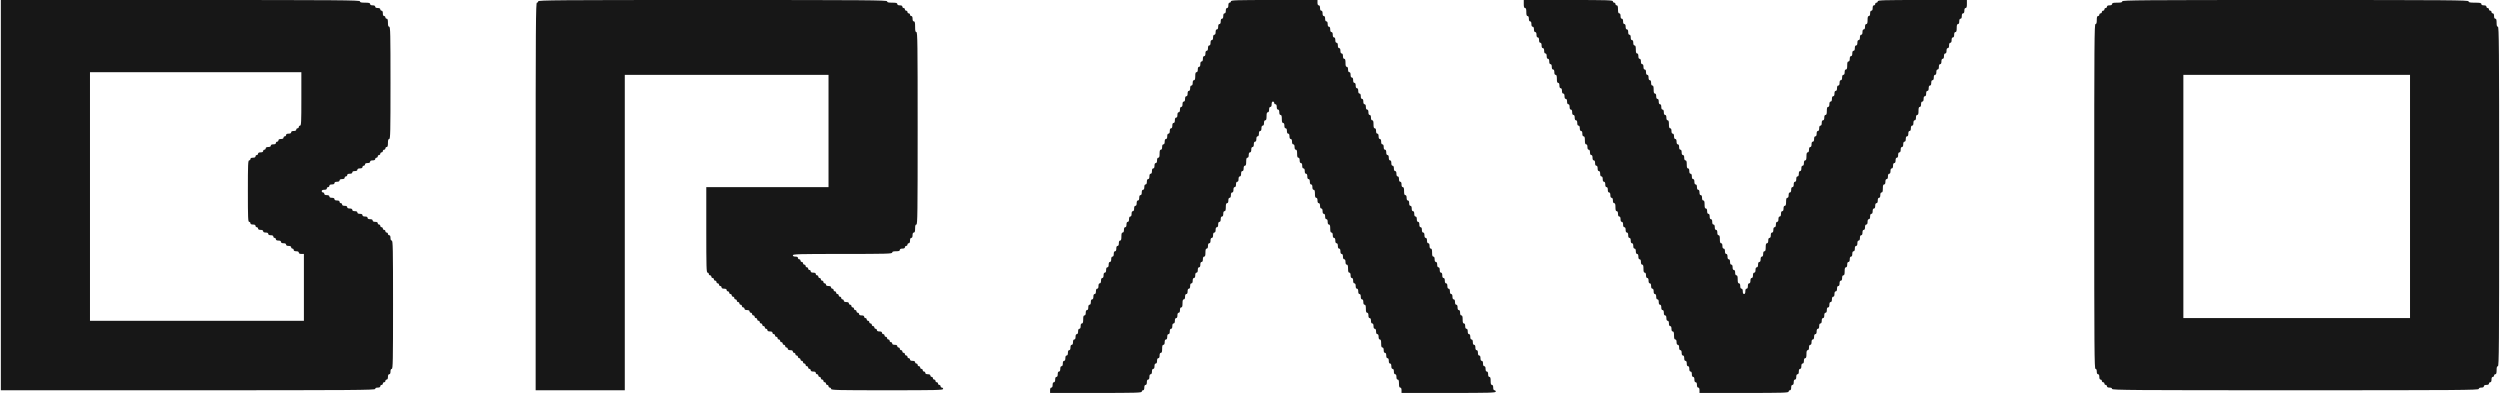 <svg xmlns="http://www.w3.org/2000/svg" width="400" height="62.87" viewBox="0 0 515 81" fill="none">
    <path fill-rule="evenodd" clip-rule="evenodd"
        d="M0 40.224V80.449H38.586C72.767 80.449 77.171 80.418 77.171 80.174C77.171 79.99 77.346 79.898 77.696 79.898C78.046 79.898 78.221 79.806 78.221 79.623C78.221 79.471 78.339 79.347 78.484 79.347C78.628 79.347 78.746 79.223 78.746 79.071C78.746 78.92 78.864 78.796 79.009 78.796C79.153 78.796 79.271 78.672 79.271 78.52C79.271 78.369 79.389 78.245 79.534 78.245C79.709 78.245 79.796 78.061 79.796 77.694C79.796 77.326 79.884 77.143 80.059 77.143C80.234 77.143 80.321 76.959 80.321 76.592C80.321 76.225 80.409 76.041 80.584 76.041C80.814 76.041 80.846 74.449 80.846 62.816C80.846 51.184 80.814 49.592 80.584 49.592C80.409 49.592 80.321 49.408 80.321 49.041C80.321 48.673 80.234 48.49 80.059 48.49C79.914 48.49 79.796 48.366 79.796 48.214C79.796 48.063 79.678 47.939 79.534 47.939C79.389 47.939 79.271 47.815 79.271 47.663C79.271 47.512 79.153 47.388 79.009 47.388C78.864 47.388 78.746 47.264 78.746 47.112C78.746 46.961 78.628 46.837 78.484 46.837C78.339 46.837 78.221 46.713 78.221 46.561C78.221 46.41 78.103 46.286 77.959 46.286C77.814 46.286 77.696 46.162 77.696 46.01C77.696 45.827 77.521 45.735 77.171 45.735C76.821 45.735 76.646 45.643 76.646 45.459C76.646 45.276 76.471 45.184 76.121 45.184C75.771 45.184 75.596 45.092 75.596 44.908C75.596 44.724 75.421 44.633 75.071 44.633C74.721 44.633 74.546 44.541 74.546 44.357C74.546 44.173 74.371 44.082 74.021 44.082C73.671 44.082 73.496 43.99 73.496 43.806C73.496 43.622 73.321 43.531 72.972 43.531C72.621 43.531 72.447 43.439 72.447 43.255C72.447 43.071 72.272 42.98 71.921 42.98C71.572 42.98 71.397 42.888 71.397 42.704C71.397 42.52 71.222 42.429 70.872 42.429C70.522 42.429 70.347 42.337 70.347 42.153C70.347 42.002 70.228 41.878 70.084 41.878C69.94 41.878 69.822 41.754 69.822 41.602C69.822 41.418 69.647 41.327 69.297 41.327C68.947 41.327 68.772 41.235 68.772 41.051C68.772 40.867 68.597 40.776 68.247 40.776C67.897 40.776 67.722 40.684 67.722 40.5C67.722 40.316 67.547 40.224 67.197 40.224C66.847 40.224 66.672 40.133 66.672 39.949C66.672 39.797 66.554 39.673 66.409 39.673C66.265 39.673 66.147 39.55 66.147 39.398C66.147 39.214 66.322 39.122 66.672 39.122C67.022 39.122 67.197 39.031 67.197 38.847C67.197 38.695 67.315 38.571 67.459 38.571C67.604 38.571 67.722 38.447 67.722 38.296C67.722 38.112 67.897 38.02 68.247 38.02C68.597 38.02 68.772 37.929 68.772 37.745C68.772 37.561 68.947 37.469 69.297 37.469C69.647 37.469 69.822 37.378 69.822 37.194C69.822 37.01 69.997 36.918 70.347 36.918C70.697 36.918 70.872 36.827 70.872 36.643C70.872 36.491 70.99 36.367 71.134 36.367C71.278 36.367 71.397 36.243 71.397 36.092C71.397 35.908 71.572 35.816 71.921 35.816C72.272 35.816 72.447 35.724 72.447 35.541C72.447 35.357 72.621 35.265 72.972 35.265C73.321 35.265 73.496 35.173 73.496 34.99C73.496 34.806 73.671 34.714 74.021 34.714C74.371 34.714 74.546 34.622 74.546 34.439C74.546 34.287 74.665 34.163 74.809 34.163C74.953 34.163 75.071 34.039 75.071 33.888C75.071 33.704 75.246 33.612 75.596 33.612C75.946 33.612 76.121 33.52 76.121 33.337C76.121 33.153 76.296 33.061 76.646 33.061C76.996 33.061 77.171 32.969 77.171 32.786C77.171 32.634 77.289 32.51 77.434 32.51C77.578 32.51 77.696 32.386 77.696 32.235C77.696 32.083 77.814 31.959 77.959 31.959C78.103 31.959 78.221 31.835 78.221 31.684C78.221 31.532 78.339 31.408 78.484 31.408C78.628 31.408 78.746 31.284 78.746 31.133C78.746 30.981 78.864 30.857 79.009 30.857C79.153 30.857 79.271 30.733 79.271 30.582C79.271 30.43 79.389 30.306 79.534 30.306C79.728 30.306 79.796 30.092 79.796 29.48C79.796 28.867 79.864 28.653 80.059 28.653C80.289 28.653 80.321 27.245 80.321 17.082C80.321 6.918 80.289 5.51 80.059 5.51C79.864 5.51 79.796 5.296 79.796 4.684C79.796 4.071 79.728 3.857 79.534 3.857C79.389 3.857 79.271 3.733 79.271 3.582C79.271 3.43 79.153 3.306 79.009 3.306C78.834 3.306 78.746 3.122 78.746 2.755C78.746 2.388 78.659 2.204 78.484 2.204C78.339 2.204 78.221 2.08 78.221 1.929C78.221 1.745 78.046 1.653 77.696 1.653C77.346 1.653 77.171 1.561 77.171 1.378C77.171 1.194 76.996 1.102 76.646 1.102C76.296 1.102 76.121 1.01 76.121 0.827C76.121 0.612 75.888 0.551 75.071 0.551C74.255 0.551 74.021 0.49 74.021 0.276C74.021 0.031 69.792 0 37.011 0H0V40.224ZM110.77 0.276C110.77 0.427 110.652 0.551 110.507 0.551C110.275 0.551 110.245 5.112 110.245 40.5V80.449H119.432H128.619V47.939V15.429H149.618H170.617V27V38.571H158.017H145.418V47.388C145.418 55.102 145.451 56.204 145.68 56.204C145.825 56.204 145.943 56.328 145.943 56.48C145.943 56.631 146.061 56.755 146.205 56.755C146.35 56.755 146.468 56.879 146.468 57.031C146.468 57.182 146.586 57.306 146.73 57.306C146.875 57.306 146.993 57.43 146.993 57.582C146.993 57.733 147.111 57.857 147.255 57.857C147.4 57.857 147.518 57.981 147.518 58.133C147.518 58.284 147.636 58.408 147.78 58.408C147.925 58.408 148.043 58.532 148.043 58.684C148.043 58.835 148.161 58.959 148.305 58.959C148.45 58.959 148.568 59.083 148.568 59.235C148.568 59.418 148.743 59.51 149.093 59.51C149.443 59.51 149.618 59.602 149.618 59.786C149.618 59.937 149.736 60.061 149.88 60.061C150.025 60.061 150.143 60.185 150.143 60.337C150.143 60.488 150.261 60.612 150.405 60.612C150.55 60.612 150.668 60.736 150.668 60.888C150.668 61.039 150.786 61.163 150.93 61.163C151.075 61.163 151.193 61.287 151.193 61.439C151.193 61.59 151.311 61.714 151.455 61.714C151.6 61.714 151.718 61.838 151.718 61.99C151.718 62.141 151.836 62.265 151.98 62.265C152.124 62.265 152.243 62.389 152.243 62.541C152.243 62.692 152.361 62.816 152.505 62.816C152.649 62.816 152.768 62.94 152.768 63.092C152.768 63.243 152.886 63.367 153.03 63.367C153.174 63.367 153.293 63.491 153.293 63.643C153.293 63.827 153.468 63.918 153.818 63.918C154.168 63.918 154.342 64.01 154.342 64.194C154.342 64.345 154.461 64.469 154.605 64.469C154.749 64.469 154.867 64.593 154.867 64.745C154.867 64.896 154.986 65.02 155.13 65.02C155.274 65.02 155.392 65.144 155.392 65.296C155.392 65.447 155.511 65.571 155.655 65.571C155.799 65.571 155.917 65.695 155.917 65.847C155.917 65.999 156.036 66.123 156.18 66.123C156.324 66.123 156.442 66.246 156.442 66.398C156.442 66.549 156.561 66.674 156.705 66.674C156.849 66.674 156.967 66.797 156.967 66.949C156.967 67.1 157.085 67.225 157.23 67.225C157.374 67.225 157.492 67.349 157.492 67.5C157.492 67.651 157.61 67.775 157.755 67.775C157.899 67.775 158.017 67.9 158.017 68.051C158.017 68.235 158.192 68.326 158.542 68.326C158.892 68.326 159.067 68.418 159.067 68.602C159.067 68.754 159.185 68.877 159.33 68.877C159.474 68.877 159.592 69.001 159.592 69.153C159.592 69.305 159.71 69.429 159.855 69.429C159.999 69.429 160.117 69.553 160.117 69.704C160.117 69.856 160.235 69.98 160.38 69.98C160.524 69.98 160.642 70.104 160.642 70.255C160.642 70.407 160.76 70.531 160.905 70.531C161.049 70.531 161.167 70.655 161.167 70.806C161.167 70.958 161.285 71.082 161.43 71.082C161.574 71.082 161.692 71.206 161.692 71.357C161.692 71.509 161.81 71.633 161.955 71.633C162.099 71.633 162.217 71.757 162.217 71.908C162.217 72.092 162.392 72.184 162.742 72.184C163.092 72.184 163.267 72.275 163.267 72.459C163.267 72.611 163.385 72.735 163.53 72.735C163.674 72.735 163.792 72.859 163.792 73.01C163.792 73.162 163.91 73.286 164.055 73.286C164.199 73.286 164.317 73.41 164.317 73.561C164.317 73.713 164.435 73.837 164.58 73.837C164.724 73.837 164.842 73.961 164.842 74.112C164.842 74.264 164.96 74.388 165.104 74.388C165.249 74.388 165.367 74.512 165.367 74.663C165.367 74.815 165.485 74.939 165.629 74.939C165.774 74.939 165.892 75.063 165.892 75.214C165.892 75.366 166.01 75.49 166.154 75.49C166.299 75.49 166.417 75.614 166.417 75.765C166.417 75.917 166.535 76.041 166.679 76.041C166.824 76.041 166.942 76.165 166.942 76.316C166.942 76.5 167.117 76.592 167.467 76.592C167.817 76.592 167.992 76.684 167.992 76.867C167.992 77.019 168.11 77.143 168.254 77.143C168.399 77.143 168.517 77.267 168.517 77.418C168.517 77.57 168.635 77.694 168.779 77.694C168.924 77.694 169.042 77.818 169.042 77.969C169.042 78.121 169.16 78.245 169.304 78.245C169.449 78.245 169.567 78.369 169.567 78.52C169.567 78.672 169.685 78.796 169.829 78.796C169.974 78.796 170.092 78.92 170.092 79.071C170.092 79.223 170.21 79.347 170.354 79.347C170.499 79.347 170.617 79.471 170.617 79.623C170.617 79.774 170.735 79.898 170.879 79.898C171.024 79.898 171.142 80.022 171.142 80.174C171.142 80.416 172.542 80.449 182.691 80.449C192.841 80.449 194.241 80.416 194.241 80.174C194.241 80.022 194.122 79.898 193.978 79.898C193.834 79.898 193.716 79.774 193.716 79.623C193.716 79.471 193.597 79.347 193.453 79.347C193.309 79.347 193.191 79.223 193.191 79.071C193.191 78.92 193.072 78.796 192.928 78.796C192.784 78.796 192.666 78.672 192.666 78.52C192.666 78.369 192.548 78.245 192.403 78.245C192.259 78.245 192.141 78.121 192.141 77.969C192.141 77.818 192.023 77.694 191.878 77.694C191.734 77.694 191.616 77.57 191.616 77.418C191.616 77.235 191.441 77.143 191.091 77.143C190.741 77.143 190.566 77.051 190.566 76.867C190.566 76.716 190.448 76.592 190.303 76.592C190.159 76.592 190.041 76.468 190.041 76.316C190.041 76.165 189.923 76.041 189.778 76.041C189.634 76.041 189.516 75.917 189.516 75.765C189.516 75.614 189.398 75.49 189.253 75.49C189.109 75.49 188.991 75.366 188.991 75.214C188.991 75.063 188.873 74.939 188.728 74.939C188.584 74.939 188.466 74.815 188.466 74.663C188.466 74.48 188.291 74.388 187.941 74.388C187.591 74.388 187.416 74.296 187.416 74.112C187.416 73.961 187.298 73.837 187.153 73.837C187.009 73.837 186.891 73.713 186.891 73.561C186.891 73.41 186.773 73.286 186.628 73.286C186.484 73.286 186.366 73.162 186.366 73.01C186.366 72.859 186.248 72.735 186.103 72.735C185.959 72.735 185.841 72.611 185.841 72.459C185.841 72.308 185.723 72.184 185.578 72.184C185.434 72.184 185.316 72.06 185.316 71.908C185.316 71.757 185.198 71.633 185.054 71.633C184.909 71.633 184.791 71.509 184.791 71.357C184.791 71.174 184.616 71.082 184.266 71.082C183.916 71.082 183.741 70.99 183.741 70.806C183.741 70.655 183.623 70.531 183.479 70.531C183.334 70.531 183.216 70.407 183.216 70.255C183.216 70.104 183.098 69.98 182.954 69.98C182.809 69.98 182.691 69.856 182.691 69.704C182.691 69.553 182.573 69.429 182.429 69.429C182.284 69.429 182.166 69.305 182.166 69.153C182.166 69.001 182.048 68.877 181.904 68.877C181.759 68.877 181.641 68.754 181.641 68.602C181.641 68.418 181.466 68.326 181.116 68.326C180.766 68.326 180.591 68.235 180.591 68.051C180.591 67.9 180.473 67.775 180.329 67.775C180.184 67.775 180.066 67.651 180.066 67.5C180.066 67.349 179.948 67.225 179.804 67.225C179.659 67.225 179.541 67.1 179.541 66.949C179.541 66.797 179.423 66.674 179.279 66.674C179.134 66.674 179.016 66.549 179.016 66.398C179.016 66.246 178.898 66.123 178.754 66.123C178.609 66.123 178.491 65.999 178.491 65.847C178.491 65.695 178.373 65.571 178.229 65.571C178.084 65.571 177.966 65.447 177.966 65.296C177.966 65.112 177.791 65.02 177.441 65.02C177.091 65.02 176.916 64.929 176.916 64.745C176.916 64.593 176.798 64.469 176.654 64.469C176.51 64.469 176.391 64.345 176.391 64.194C176.391 64.042 176.273 63.918 176.129 63.918C175.985 63.918 175.866 63.794 175.866 63.643C175.866 63.491 175.748 63.367 175.604 63.367C175.46 63.367 175.341 63.243 175.341 63.092C175.341 62.94 175.223 62.816 175.079 62.816C174.935 62.816 174.817 62.692 174.817 62.541C174.817 62.357 174.642 62.265 174.292 62.265C173.942 62.265 173.767 62.173 173.767 61.99C173.767 61.838 173.648 61.714 173.504 61.714C173.36 61.714 173.242 61.59 173.242 61.439C173.242 61.287 173.123 61.163 172.979 61.163C172.835 61.163 172.717 61.039 172.717 60.888C172.717 60.736 172.598 60.612 172.454 60.612C172.31 60.612 172.192 60.488 172.192 60.337C172.192 60.185 172.074 60.061 171.929 60.061C171.785 60.061 171.667 59.937 171.667 59.786C171.667 59.634 171.549 59.51 171.404 59.51C171.26 59.51 171.142 59.386 171.142 59.235C171.142 59.051 170.967 58.959 170.617 58.959C170.267 58.959 170.092 58.867 170.092 58.684C170.092 58.532 169.974 58.408 169.829 58.408C169.685 58.408 169.567 58.284 169.567 58.133C169.567 57.981 169.449 57.857 169.304 57.857C169.16 57.857 169.042 57.733 169.042 57.582C169.042 57.43 168.924 57.306 168.779 57.306C168.635 57.306 168.517 57.182 168.517 57.031C168.517 56.879 168.399 56.755 168.254 56.755C168.11 56.755 167.992 56.631 167.992 56.48C167.992 56.296 167.817 56.204 167.467 56.204C167.117 56.204 166.942 56.112 166.942 55.929C166.942 55.777 166.824 55.653 166.679 55.653C166.535 55.653 166.417 55.529 166.417 55.378C166.417 55.226 166.299 55.102 166.154 55.102C166.01 55.102 165.892 54.978 165.892 54.827C165.892 54.675 165.774 54.551 165.629 54.551C165.485 54.551 165.367 54.427 165.367 54.276C165.367 54.124 165.249 54 165.104 54C164.96 54 164.842 53.876 164.842 53.724C164.842 53.573 164.724 53.449 164.58 53.449C164.435 53.449 164.317 53.325 164.317 53.173C164.317 52.99 164.142 52.898 163.792 52.898C163.442 52.898 163.267 52.806 163.267 52.622C163.267 52.381 164.521 52.347 173.504 52.347C182.487 52.347 183.741 52.313 183.741 52.071C183.741 51.867 183.945 51.796 184.529 51.796C185.112 51.796 185.316 51.724 185.316 51.52C185.316 51.337 185.491 51.245 185.841 51.245C186.191 51.245 186.366 51.153 186.366 50.969C186.366 50.818 186.484 50.694 186.628 50.694C186.773 50.694 186.891 50.57 186.891 50.418C186.891 50.267 187.009 50.143 187.153 50.143C187.328 50.143 187.416 49.959 187.416 49.592C187.416 49.224 187.503 49.041 187.678 49.041C187.853 49.041 187.941 48.857 187.941 48.49C187.941 48.122 188.028 47.939 188.203 47.939C188.398 47.939 188.466 47.724 188.466 47.112C188.466 46.5 188.534 46.286 188.728 46.286C188.96 46.286 188.991 43.959 188.991 26.449C188.991 8.939 188.96 6.612 188.728 6.612C188.524 6.612 188.466 6.367 188.466 5.51C188.466 4.653 188.408 4.408 188.203 4.408C188.028 4.408 187.941 4.224 187.941 3.857C187.941 3.49 187.853 3.306 187.678 3.306C187.534 3.306 187.416 3.182 187.416 3.031C187.416 2.879 187.298 2.755 187.153 2.755C187.009 2.755 186.891 2.631 186.891 2.48C186.891 2.328 186.773 2.204 186.628 2.204C186.484 2.204 186.366 2.08 186.366 1.929C186.366 1.777 186.248 1.653 186.103 1.653C185.959 1.653 185.841 1.529 185.841 1.378C185.841 1.194 185.666 1.102 185.316 1.102C184.966 1.102 184.791 1.01 184.791 0.827C184.791 0.612 184.558 0.551 183.741 0.551C182.924 0.551 182.691 0.49 182.691 0.276C182.691 0.032 178.579 0 146.73 0C114.882 0 110.77 0.032 110.77 0.276ZM253.563 0.276C253.563 0.427 253.445 0.551 253.3 0.551C253.125 0.551 253.038 0.735 253.038 1.102C253.038 1.469 252.95 1.653 252.775 1.653C252.6 1.653 252.513 1.837 252.513 2.204C252.513 2.571 252.425 2.755 252.25 2.755C252.075 2.755 251.988 2.939 251.988 3.306C251.988 3.673 251.9 3.857 251.725 3.857C251.55 3.857 251.463 4.041 251.463 4.408C251.463 4.776 251.375 4.959 251.2 4.959C251.025 4.959 250.938 5.143 250.938 5.51C250.938 5.878 250.85 6.061 250.675 6.061C250.5 6.061 250.413 6.245 250.413 6.612C250.413 6.98 250.325 7.163 250.15 7.163C249.975 7.163 249.888 7.347 249.888 7.714C249.888 8.082 249.8 8.265 249.625 8.265C249.45 8.265 249.363 8.449 249.363 8.816C249.363 9.184 249.275 9.367 249.1 9.367C248.925 9.367 248.838 9.551 248.838 9.918C248.838 10.286 248.75 10.469 248.575 10.469C248.4 10.469 248.313 10.653 248.313 11.02C248.313 11.388 248.225 11.571 248.05 11.571C247.875 11.571 247.788 11.755 247.788 12.122C247.788 12.49 247.7 12.674 247.525 12.674C247.35 12.674 247.263 12.857 247.263 13.225C247.263 13.592 247.175 13.775 247.001 13.775C246.826 13.775 246.738 13.959 246.738 14.326C246.738 14.694 246.651 14.878 246.476 14.878C246.281 14.878 246.213 15.092 246.213 15.704C246.213 16.316 246.145 16.531 245.951 16.531C245.776 16.531 245.688 16.714 245.688 17.082C245.688 17.449 245.601 17.633 245.426 17.633C245.251 17.633 245.163 17.816 245.163 18.184C245.163 18.551 245.076 18.735 244.901 18.735C244.726 18.735 244.638 18.918 244.638 19.286C244.638 19.653 244.551 19.837 244.376 19.837C244.201 19.837 244.113 20.02 244.113 20.388C244.113 20.755 244.026 20.939 243.851 20.939C243.676 20.939 243.588 21.122 243.588 21.49C243.588 21.857 243.501 22.041 243.326 22.041C243.151 22.041 243.063 22.224 243.063 22.592C243.063 22.959 242.976 23.143 242.801 23.143C242.626 23.143 242.538 23.326 242.538 23.694C242.538 24.061 242.451 24.245 242.276 24.245C242.101 24.245 242.013 24.429 242.013 24.796C242.013 25.163 241.926 25.347 241.751 25.347C241.576 25.347 241.488 25.531 241.488 25.898C241.488 26.265 241.401 26.449 241.226 26.449C241.051 26.449 240.963 26.633 240.963 27C240.963 27.367 240.876 27.551 240.701 27.551C240.526 27.551 240.438 27.735 240.438 28.102C240.438 28.469 240.351 28.653 240.176 28.653C240.001 28.653 239.913 28.837 239.913 29.204C239.913 29.571 239.826 29.755 239.651 29.755C239.476 29.755 239.388 29.939 239.388 30.306C239.388 30.674 239.301 30.857 239.126 30.857C238.931 30.857 238.863 31.072 238.863 31.684C238.863 32.296 238.795 32.51 238.601 32.51C238.426 32.51 238.338 32.694 238.338 33.061C238.338 33.429 238.251 33.612 238.076 33.612C237.901 33.612 237.813 33.796 237.813 34.163C237.813 34.531 237.726 34.714 237.551 34.714C237.376 34.714 237.288 34.898 237.288 35.265C237.288 35.633 237.201 35.816 237.026 35.816C236.851 35.816 236.764 36 236.764 36.367C236.764 36.735 236.676 36.918 236.501 36.918C236.326 36.918 236.239 37.102 236.239 37.469C236.239 37.837 236.151 38.02 235.976 38.02C235.801 38.02 235.714 38.204 235.714 38.571C235.714 38.939 235.626 39.122 235.451 39.122C235.276 39.122 235.189 39.306 235.189 39.673C235.189 40.041 235.101 40.224 234.926 40.224C234.751 40.224 234.664 40.408 234.664 40.776C234.664 41.143 234.576 41.327 234.401 41.327C234.226 41.327 234.139 41.51 234.139 41.878C234.139 42.245 234.051 42.429 233.876 42.429C233.701 42.429 233.614 42.612 233.614 42.98C233.614 43.347 233.526 43.531 233.351 43.531C233.176 43.531 233.089 43.714 233.089 44.082C233.089 44.449 233.001 44.633 232.826 44.633C232.651 44.633 232.564 44.816 232.564 45.184C232.564 45.551 232.476 45.735 232.301 45.735C232.126 45.735 232.039 45.918 232.039 46.286C232.039 46.653 231.951 46.837 231.776 46.837C231.601 46.837 231.514 47.02 231.514 47.388C231.514 47.755 231.426 47.939 231.251 47.939C231.057 47.939 230.989 48.153 230.989 48.765C230.989 49.377 230.921 49.592 230.726 49.592C230.551 49.592 230.464 49.776 230.464 50.143C230.464 50.51 230.376 50.694 230.201 50.694C230.026 50.694 229.939 50.878 229.939 51.245C229.939 51.612 229.851 51.796 229.676 51.796C229.501 51.796 229.414 51.98 229.414 52.347C229.414 52.714 229.326 52.898 229.151 52.898C228.976 52.898 228.889 53.082 228.889 53.449C228.889 53.816 228.801 54 228.626 54C228.451 54 228.364 54.184 228.364 54.551C228.364 54.918 228.276 55.102 228.101 55.102C227.926 55.102 227.839 55.286 227.839 55.653C227.839 56.02 227.751 56.204 227.576 56.204C227.401 56.204 227.314 56.388 227.314 56.755C227.314 57.122 227.226 57.306 227.051 57.306C226.876 57.306 226.789 57.49 226.789 57.857C226.789 58.224 226.701 58.408 226.527 58.408C226.352 58.408 226.264 58.592 226.264 58.959C226.264 59.327 226.177 59.51 226.002 59.51C225.827 59.51 225.739 59.694 225.739 60.061C225.739 60.429 225.652 60.612 225.477 60.612C225.302 60.612 225.214 60.796 225.214 61.163C225.214 61.531 225.127 61.714 224.952 61.714C224.777 61.714 224.689 61.898 224.689 62.265C224.689 62.633 224.602 62.816 224.427 62.816C224.252 62.816 224.164 63 224.164 63.367C224.164 63.735 224.077 63.918 223.902 63.918C223.727 63.918 223.639 64.102 223.639 64.469C223.639 64.837 223.552 65.02 223.377 65.02C223.182 65.02 223.114 65.235 223.114 65.847C223.114 66.459 223.046 66.674 222.852 66.674C222.677 66.674 222.589 66.857 222.589 67.225C222.589 67.592 222.502 67.775 222.327 67.775C222.152 67.775 222.064 67.959 222.064 68.326C222.064 68.694 221.977 68.877 221.802 68.877C221.627 68.877 221.539 69.061 221.539 69.429C221.539 69.796 221.452 69.98 221.277 69.98C221.102 69.98 221.014 70.163 221.014 70.531C221.014 70.898 220.927 71.082 220.752 71.082C220.577 71.082 220.489 71.265 220.489 71.633C220.489 72 220.402 72.184 220.227 72.184C220.052 72.184 219.964 72.367 219.964 72.735C219.964 73.102 219.877 73.286 219.702 73.286C219.527 73.286 219.439 73.469 219.439 73.837C219.439 74.204 219.352 74.388 219.177 74.388C219.002 74.388 218.914 74.571 218.914 74.939C218.914 75.306 218.827 75.49 218.652 75.49C218.477 75.49 218.389 75.674 218.389 76.041C218.389 76.408 218.302 76.592 218.127 76.592C217.952 76.592 217.864 76.775 217.864 77.143C217.864 77.51 217.777 77.694 217.602 77.694C217.427 77.694 217.339 77.877 217.339 78.245C217.339 78.612 217.252 78.796 217.077 78.796C216.902 78.796 216.814 78.98 216.814 79.347C216.814 79.714 216.727 79.898 216.552 79.898C216.377 79.898 216.29 80.082 216.29 80.449V81H225.739C234.022 81 235.189 80.966 235.189 80.725C235.189 80.573 235.307 80.449 235.451 80.449C235.626 80.449 235.714 80.265 235.714 79.898C235.714 79.531 235.801 79.347 235.976 79.347C236.151 79.347 236.239 79.163 236.239 78.796C236.239 78.429 236.326 78.245 236.501 78.245C236.676 78.245 236.764 78.061 236.764 77.694C236.764 77.326 236.851 77.143 237.026 77.143C237.201 77.143 237.288 76.959 237.288 76.592C237.288 76.225 237.376 76.041 237.551 76.041C237.726 76.041 237.813 75.857 237.813 75.49C237.813 75.123 237.901 74.939 238.076 74.939C238.251 74.939 238.338 74.755 238.338 74.388C238.338 74.02 238.426 73.837 238.601 73.837C238.776 73.837 238.863 73.653 238.863 73.286C238.863 72.918 238.951 72.735 239.126 72.735C239.32 72.735 239.388 72.52 239.388 71.908C239.388 71.296 239.456 71.082 239.651 71.082C239.826 71.082 239.913 70.898 239.913 70.531C239.913 70.163 240.001 69.98 240.176 69.98C240.351 69.98 240.438 69.796 240.438 69.429C240.438 69.061 240.526 68.877 240.701 68.877C240.876 68.877 240.963 68.694 240.963 68.326C240.963 67.959 241.051 67.775 241.226 67.775C241.401 67.775 241.488 67.592 241.488 67.225C241.488 66.857 241.576 66.674 241.751 66.674C241.926 66.674 242.013 66.49 242.013 66.123C242.013 65.755 242.101 65.571 242.276 65.571C242.451 65.571 242.538 65.388 242.538 65.02C242.538 64.653 242.626 64.469 242.801 64.469C242.976 64.469 243.063 64.286 243.063 63.918C243.063 63.551 243.151 63.367 243.326 63.367C243.52 63.367 243.588 63.153 243.588 62.541C243.588 61.929 243.656 61.714 243.851 61.714C244.026 61.714 244.113 61.531 244.113 61.163C244.113 60.796 244.201 60.612 244.376 60.612C244.551 60.612 244.638 60.429 244.638 60.061C244.638 59.694 244.726 59.51 244.901 59.51C245.076 59.51 245.163 59.327 245.163 58.959C245.163 58.592 245.251 58.408 245.426 58.408C245.601 58.408 245.688 58.224 245.688 57.857C245.688 57.49 245.776 57.306 245.951 57.306C246.126 57.306 246.213 57.122 246.213 56.755C246.213 56.388 246.301 56.204 246.476 56.204C246.651 56.204 246.738 56.02 246.738 55.653C246.738 55.286 246.826 55.102 247.001 55.102C247.175 55.102 247.263 54.918 247.263 54.551C247.263 54.184 247.35 54 247.525 54C247.7 54 247.788 53.816 247.788 53.449C247.788 53.082 247.875 52.898 248.05 52.898C248.245 52.898 248.313 52.684 248.313 52.071C248.313 51.459 248.381 51.245 248.575 51.245C248.75 51.245 248.838 51.061 248.838 50.694C248.838 50.327 248.925 50.143 249.1 50.143C249.275 50.143 249.363 49.959 249.363 49.592C249.363 49.224 249.45 49.041 249.625 49.041C249.8 49.041 249.888 48.857 249.888 48.49C249.888 48.122 249.975 47.939 250.15 47.939C250.325 47.939 250.413 47.755 250.413 47.388C250.413 47.02 250.5 46.837 250.675 46.837C250.85 46.837 250.938 46.653 250.938 46.286C250.938 45.918 251.025 45.735 251.2 45.735C251.375 45.735 251.463 45.551 251.463 45.184C251.463 44.816 251.55 44.633 251.725 44.633C251.9 44.633 251.988 44.449 251.988 44.082C251.988 43.714 252.075 43.531 252.25 43.531C252.445 43.531 252.513 43.316 252.513 42.704C252.513 42.092 252.581 41.878 252.775 41.878C252.95 41.878 253.038 41.694 253.038 41.327C253.038 40.959 253.125 40.776 253.3 40.776C253.475 40.776 253.563 40.592 253.563 40.224C253.563 39.857 253.65 39.673 253.825 39.673C254 39.673 254.088 39.49 254.088 39.122C254.088 38.755 254.175 38.571 254.35 38.571C254.525 38.571 254.613 38.388 254.613 38.02C254.613 37.653 254.7 37.469 254.875 37.469C255.05 37.469 255.138 37.286 255.138 36.918C255.138 36.551 255.225 36.367 255.4 36.367C255.575 36.367 255.663 36.184 255.663 35.816C255.663 35.449 255.75 35.265 255.925 35.265C256.1 35.265 256.188 35.082 256.188 34.714C256.188 34.347 256.275 34.163 256.45 34.163C256.644 34.163 256.713 33.949 256.713 33.337C256.713 32.725 256.781 32.51 256.975 32.51C257.15 32.51 257.238 32.327 257.238 31.959C257.238 31.592 257.325 31.408 257.5 31.408C257.675 31.408 257.762 31.224 257.762 30.857C257.762 30.49 257.85 30.306 258.025 30.306C258.2 30.306 258.287 30.122 258.287 29.755C258.287 29.388 258.375 29.204 258.55 29.204C258.725 29.204 258.812 29.02 258.812 28.653C258.812 28.286 258.9 28.102 259.075 28.102C259.25 28.102 259.337 27.918 259.337 27.551C259.337 27.184 259.425 27 259.6 27C259.775 27 259.862 26.816 259.862 26.449C259.862 26.082 259.95 25.898 260.125 25.898C260.3 25.898 260.387 25.714 260.387 25.347C260.387 24.98 260.475 24.796 260.65 24.796C260.844 24.796 260.912 24.582 260.912 23.969C260.912 23.357 260.98 23.143 261.175 23.143C261.35 23.143 261.437 22.959 261.437 22.592C261.437 22.224 261.525 22.041 261.7 22.041C261.875 22.041 261.962 21.857 261.962 21.49C261.962 21.122 262.05 20.939 262.225 20.939C262.369 20.939 262.487 21.063 262.487 21.214C262.487 21.366 262.605 21.49 262.75 21.49C262.925 21.49 263.012 21.674 263.012 22.041C263.012 22.408 263.1 22.592 263.275 22.592C263.45 22.592 263.537 22.776 263.537 23.143C263.537 23.51 263.625 23.694 263.8 23.694C263.994 23.694 264.062 23.908 264.062 24.52C264.062 25.133 264.13 25.347 264.325 25.347C264.5 25.347 264.587 25.531 264.587 25.898C264.587 26.265 264.675 26.449 264.85 26.449C265.025 26.449 265.112 26.633 265.112 27C265.112 27.367 265.2 27.551 265.375 27.551C265.55 27.551 265.637 27.735 265.637 28.102C265.637 28.469 265.725 28.653 265.9 28.653C266.075 28.653 266.162 28.837 266.162 29.204C266.162 29.571 266.25 29.755 266.425 29.755C266.6 29.755 266.687 29.939 266.687 30.306C266.687 30.674 266.775 30.857 266.95 30.857C267.144 30.857 267.212 31.072 267.212 31.684C267.212 32.296 267.28 32.51 267.475 32.51C267.65 32.51 267.737 32.694 267.737 33.061C267.737 33.429 267.824 33.612 267.999 33.612C268.174 33.612 268.262 33.796 268.262 34.163C268.262 34.531 268.349 34.714 268.524 34.714C268.699 34.714 268.787 34.898 268.787 35.265C268.787 35.633 268.874 35.816 269.049 35.816C269.224 35.816 269.312 36 269.312 36.367C269.312 36.735 269.399 36.918 269.574 36.918C269.749 36.918 269.837 37.102 269.837 37.469C269.837 37.837 269.924 38.02 270.099 38.02C270.274 38.02 270.362 38.204 270.362 38.571C270.362 38.939 270.449 39.122 270.624 39.122C270.819 39.122 270.887 39.337 270.887 39.949C270.887 40.561 270.955 40.776 271.149 40.776C271.324 40.776 271.412 40.959 271.412 41.327C271.412 41.694 271.499 41.878 271.674 41.878C271.849 41.878 271.937 42.061 271.937 42.429C271.937 42.796 272.024 42.98 272.199 42.98C272.374 42.98 272.462 43.163 272.462 43.531C272.462 43.898 272.549 44.082 272.724 44.082C272.899 44.082 272.987 44.265 272.987 44.633C272.987 45 273.074 45.184 273.249 45.184C273.424 45.184 273.512 45.367 273.512 45.735C273.512 46.102 273.599 46.286 273.774 46.286C273.969 46.286 274.037 46.5 274.037 47.112C274.037 47.724 274.105 47.939 274.299 47.939C274.474 47.939 274.562 48.122 274.562 48.49C274.562 48.857 274.649 49.041 274.824 49.041C274.999 49.041 275.087 49.224 275.087 49.592C275.087 49.959 275.174 50.143 275.349 50.143C275.524 50.143 275.612 50.327 275.612 50.694C275.612 51.061 275.699 51.245 275.874 51.245C276.049 51.245 276.137 51.429 276.137 51.796C276.137 52.163 276.224 52.347 276.399 52.347C276.574 52.347 276.662 52.531 276.662 52.898C276.662 53.265 276.749 53.449 276.924 53.449C277.099 53.449 277.187 53.633 277.187 54C277.187 54.367 277.274 54.551 277.449 54.551C277.643 54.551 277.712 54.765 277.712 55.378C277.712 55.99 277.78 56.204 277.974 56.204C278.149 56.204 278.236 56.388 278.236 56.755C278.236 57.122 278.324 57.306 278.499 57.306C278.674 57.306 278.761 57.49 278.761 57.857C278.761 58.224 278.849 58.408 279.024 58.408C279.199 58.408 279.286 58.592 279.286 58.959C279.286 59.327 279.374 59.51 279.549 59.51C279.724 59.51 279.811 59.694 279.811 60.061C279.811 60.429 279.899 60.612 280.074 60.612C280.249 60.612 280.336 60.796 280.336 61.163C280.336 61.531 280.424 61.714 280.599 61.714C280.774 61.714 280.861 61.898 280.861 62.265C280.861 62.633 280.949 62.816 281.124 62.816C281.318 62.816 281.386 63.031 281.386 63.643C281.386 64.255 281.454 64.469 281.649 64.469C281.824 64.469 281.911 64.653 281.911 65.02C281.911 65.388 281.999 65.571 282.174 65.571C282.349 65.571 282.436 65.755 282.436 66.123C282.436 66.49 282.524 66.674 282.699 66.674C282.874 66.674 282.961 66.857 282.961 67.225C282.961 67.592 283.049 67.775 283.224 67.775C283.399 67.775 283.486 67.959 283.486 68.326C283.486 68.694 283.574 68.877 283.749 68.877C283.924 68.877 284.011 69.061 284.011 69.429C284.011 69.796 284.099 69.98 284.274 69.98C284.468 69.98 284.536 70.194 284.536 70.806C284.536 71.418 284.604 71.633 284.799 71.633C284.974 71.633 285.061 71.816 285.061 72.184C285.061 72.551 285.149 72.735 285.324 72.735C285.499 72.735 285.586 72.918 285.586 73.286C285.586 73.653 285.674 73.837 285.849 73.837C286.024 73.837 286.111 74.02 286.111 74.388C286.111 74.755 286.199 74.939 286.374 74.939C286.549 74.939 286.636 75.123 286.636 75.49C286.636 75.857 286.724 76.041 286.899 76.041C287.074 76.041 287.161 76.225 287.161 76.592C287.161 76.959 287.249 77.143 287.424 77.143C287.599 77.143 287.686 77.326 287.686 77.694C287.686 78.061 287.774 78.245 287.949 78.245C288.143 78.245 288.211 78.459 288.211 79.071C288.211 79.684 288.279 79.898 288.473 79.898C288.648 79.898 288.736 80.082 288.736 80.449V81H298.448C306.964 81 308.16 80.966 308.16 80.725C308.16 80.573 308.042 80.449 307.898 80.449C307.723 80.449 307.635 80.265 307.635 79.898C307.635 79.531 307.548 79.347 307.373 79.347C307.178 79.347 307.11 79.133 307.11 78.52C307.11 77.908 307.042 77.694 306.848 77.694C306.673 77.694 306.585 77.51 306.585 77.143C306.585 76.775 306.498 76.592 306.323 76.592C306.148 76.592 306.06 76.408 306.06 76.041C306.06 75.674 305.973 75.49 305.798 75.49C305.623 75.49 305.535 75.306 305.535 74.939C305.535 74.571 305.448 74.388 305.273 74.388C305.098 74.388 305.01 74.204 305.01 73.837C305.01 73.469 304.923 73.286 304.748 73.286C304.573 73.286 304.485 73.102 304.485 72.735C304.485 72.367 304.398 72.184 304.223 72.184C304.048 72.184 303.96 72 303.96 71.633C303.96 71.265 303.873 71.082 303.698 71.082C303.523 71.082 303.435 70.898 303.435 70.531C303.435 70.163 303.348 69.98 303.173 69.98C302.998 69.98 302.91 69.796 302.91 69.429C302.91 69.061 302.823 68.877 302.648 68.877C302.473 68.877 302.385 68.694 302.385 68.326C302.385 67.959 302.298 67.775 302.123 67.775C301.948 67.775 301.86 67.592 301.86 67.225C301.86 66.857 301.773 66.674 301.598 66.674C301.403 66.674 301.335 66.459 301.335 65.847C301.335 65.235 301.267 65.02 301.073 65.02C300.898 65.02 300.81 64.837 300.81 64.469C300.81 64.102 300.723 63.918 300.548 63.918C300.373 63.918 300.285 63.735 300.285 63.367C300.285 63 300.198 62.816 300.023 62.816C299.848 62.816 299.76 62.633 299.76 62.265C299.76 61.898 299.673 61.714 299.498 61.714C299.323 61.714 299.235 61.531 299.235 61.163C299.235 60.796 299.148 60.612 298.973 60.612C298.798 60.612 298.711 60.429 298.711 60.061C298.711 59.694 298.623 59.51 298.448 59.51C298.273 59.51 298.186 59.327 298.186 58.959C298.186 58.592 298.098 58.408 297.923 58.408C297.748 58.408 297.661 58.224 297.661 57.857C297.661 57.49 297.573 57.306 297.398 57.306C297.223 57.306 297.136 57.122 297.136 56.755C297.136 56.388 297.048 56.204 296.873 56.204C296.698 56.204 296.611 56.02 296.611 55.653C296.611 55.286 296.523 55.102 296.348 55.102C296.173 55.102 296.086 54.918 296.086 54.551C296.086 54.184 295.998 54 295.823 54C295.648 54 295.561 53.816 295.561 53.449C295.561 53.082 295.473 52.898 295.298 52.898C295.104 52.898 295.036 52.684 295.036 52.071C295.036 51.459 294.968 51.245 294.773 51.245C294.598 51.245 294.511 51.061 294.511 50.694C294.511 50.327 294.423 50.143 294.248 50.143C294.073 50.143 293.986 49.959 293.986 49.592C293.986 49.224 293.898 49.041 293.723 49.041C293.548 49.041 293.461 48.857 293.461 48.49C293.461 48.122 293.373 47.939 293.198 47.939C293.023 47.939 292.936 47.755 292.936 47.388C292.936 47.02 292.848 46.837 292.673 46.837C292.498 46.837 292.411 46.653 292.411 46.286C292.411 45.918 292.323 45.735 292.148 45.735C291.973 45.735 291.886 45.551 291.886 45.184C291.886 44.816 291.798 44.633 291.623 44.633C291.448 44.633 291.361 44.449 291.361 44.082C291.361 43.714 291.273 43.531 291.098 43.531C290.923 43.531 290.836 43.347 290.836 42.98C290.836 42.612 290.748 42.429 290.573 42.429C290.398 42.429 290.311 42.245 290.311 41.878C290.311 41.51 290.223 41.327 290.048 41.327C289.873 41.327 289.786 41.143 289.786 40.776C289.786 40.408 289.698 40.224 289.523 40.224C289.329 40.224 289.261 40.01 289.261 39.398C289.261 38.786 289.193 38.571 288.998 38.571C288.823 38.571 288.736 38.388 288.736 38.02C288.736 37.653 288.648 37.469 288.473 37.469C288.298 37.469 288.211 37.286 288.211 36.918C288.211 36.551 288.124 36.367 287.949 36.367C287.774 36.367 287.686 36.184 287.686 35.816C287.686 35.449 287.599 35.265 287.424 35.265C287.249 35.265 287.161 35.082 287.161 34.714C287.161 34.347 287.074 34.163 286.899 34.163C286.724 34.163 286.636 33.98 286.636 33.612C286.636 33.245 286.549 33.061 286.374 33.061C286.199 33.061 286.111 32.878 286.111 32.51C286.111 32.143 286.024 31.959 285.849 31.959C285.674 31.959 285.586 31.776 285.586 31.408C285.586 31.041 285.499 30.857 285.324 30.857C285.149 30.857 285.061 30.674 285.061 30.306C285.061 29.939 284.974 29.755 284.799 29.755C284.624 29.755 284.536 29.571 284.536 29.204C284.536 28.837 284.449 28.653 284.274 28.653C284.099 28.653 284.011 28.469 284.011 28.102C284.011 27.735 283.924 27.551 283.749 27.551C283.574 27.551 283.486 27.367 283.486 27C283.486 26.633 283.399 26.449 283.224 26.449C283.029 26.449 282.961 26.235 282.961 25.622C282.961 25.01 282.893 24.796 282.699 24.796C282.524 24.796 282.436 24.612 282.436 24.245C282.436 23.878 282.349 23.694 282.174 23.694C281.999 23.694 281.911 23.51 281.911 23.143C281.911 22.776 281.824 22.592 281.649 22.592C281.474 22.592 281.386 22.408 281.386 22.041C281.386 21.674 281.299 21.49 281.124 21.49C280.949 21.49 280.861 21.306 280.861 20.939C280.861 20.571 280.774 20.388 280.599 20.388C280.424 20.388 280.336 20.204 280.336 19.837C280.336 19.469 280.249 19.286 280.074 19.286C279.899 19.286 279.811 19.102 279.811 18.735C279.811 18.367 279.724 18.184 279.549 18.184C279.374 18.184 279.286 18 279.286 17.633C279.286 17.265 279.199 17.082 279.024 17.082C278.849 17.082 278.761 16.898 278.761 16.531C278.761 16.163 278.674 15.98 278.499 15.98C278.324 15.98 278.236 15.796 278.236 15.429C278.236 15.061 278.149 14.878 277.974 14.878C277.799 14.878 277.712 14.694 277.712 14.326C277.712 13.959 277.624 13.775 277.449 13.775C277.255 13.775 277.187 13.561 277.187 12.949C277.187 12.337 277.118 12.122 276.924 12.122C276.749 12.122 276.662 11.939 276.662 11.571C276.662 11.204 276.574 11.02 276.399 11.02C276.224 11.02 276.137 10.837 276.137 10.469C276.137 10.102 276.049 9.918 275.874 9.918C275.699 9.918 275.612 9.735 275.612 9.367C275.612 9 275.524 8.816 275.349 8.816C275.174 8.816 275.087 8.633 275.087 8.265C275.087 7.898 274.999 7.714 274.824 7.714C274.649 7.714 274.562 7.531 274.562 7.163C274.562 6.796 274.474 6.612 274.299 6.612C274.124 6.612 274.037 6.429 274.037 6.061C274.037 5.694 273.949 5.51 273.774 5.51C273.599 5.51 273.512 5.327 273.512 4.959C273.512 4.592 273.424 4.408 273.249 4.408C273.074 4.408 272.987 4.224 272.987 3.857C272.987 3.49 272.899 3.306 272.724 3.306C272.549 3.306 272.462 3.122 272.462 2.755C272.462 2.388 272.374 2.204 272.199 2.204C272.024 2.204 271.937 2.02 271.937 1.653C271.937 1.286 271.849 1.102 271.674 1.102C271.499 1.102 271.412 0.918 271.412 0.551V0H262.487C254.671 0 253.563 0.034 253.563 0.276ZM313.935 0.827C313.935 1.439 314.003 1.653 314.197 1.653C314.392 1.653 314.46 1.867 314.46 2.48C314.46 3.092 314.528 3.306 314.722 3.306C314.897 3.306 314.985 3.49 314.985 3.857C314.985 4.224 315.072 4.408 315.247 4.408C315.422 4.408 315.51 4.592 315.51 4.959C315.51 5.327 315.597 5.51 315.772 5.51C315.947 5.51 316.035 5.694 316.035 6.061C316.035 6.429 316.122 6.612 316.297 6.612C316.472 6.612 316.56 6.796 316.56 7.163C316.56 7.531 316.647 7.714 316.822 7.714C316.997 7.714 317.085 7.898 317.085 8.265C317.085 8.633 317.172 8.816 317.347 8.816C317.522 8.816 317.61 9 317.61 9.367C317.61 9.735 317.697 9.918 317.872 9.918C318.047 9.918 318.135 10.102 318.135 10.469C318.135 10.837 318.222 11.02 318.397 11.02C318.572 11.02 318.66 11.204 318.66 11.571C318.66 11.939 318.747 12.122 318.922 12.122C319.097 12.122 319.185 12.306 319.185 12.674C319.185 13.041 319.272 13.225 319.447 13.225C319.622 13.225 319.709 13.408 319.709 13.775C319.709 14.143 319.797 14.326 319.972 14.326C320.147 14.326 320.234 14.51 320.234 14.878C320.234 15.245 320.322 15.429 320.497 15.429C320.691 15.429 320.759 15.643 320.759 16.255C320.759 16.867 320.827 17.082 321.022 17.082C321.197 17.082 321.284 17.265 321.284 17.633C321.284 18 321.372 18.184 321.547 18.184C321.722 18.184 321.809 18.367 321.809 18.735C321.809 19.102 321.897 19.286 322.072 19.286C322.247 19.286 322.334 19.469 322.334 19.837C322.334 20.204 322.422 20.388 322.597 20.388C322.772 20.388 322.859 20.571 322.859 20.939C322.859 21.306 322.947 21.49 323.122 21.49C323.297 21.49 323.384 21.674 323.384 22.041C323.384 22.408 323.472 22.592 323.647 22.592C323.822 22.592 323.909 22.776 323.909 23.143C323.909 23.51 323.997 23.694 324.172 23.694C324.347 23.694 324.434 23.878 324.434 24.245C324.434 24.612 324.522 24.796 324.697 24.796C324.872 24.796 324.959 24.98 324.959 25.347C324.959 25.714 325.047 25.898 325.222 25.898C325.397 25.898 325.484 26.082 325.484 26.449C325.484 26.816 325.572 27 325.747 27C325.922 27 326.009 27.184 326.009 27.551C326.009 27.918 326.097 28.102 326.272 28.102C326.466 28.102 326.534 28.316 326.534 28.929C326.534 29.541 326.602 29.755 326.797 29.755C326.972 29.755 327.059 29.939 327.059 30.306C327.059 30.674 327.147 30.857 327.322 30.857C327.497 30.857 327.584 31.041 327.584 31.408C327.584 31.776 327.672 31.959 327.847 31.959C328.022 31.959 328.109 32.143 328.109 32.51C328.109 32.878 328.197 33.061 328.372 33.061C328.547 33.061 328.634 33.245 328.634 33.612C328.634 33.98 328.722 34.163 328.897 34.163C329.072 34.163 329.159 34.347 329.159 34.714C329.159 35.082 329.247 35.265 329.422 35.265C329.596 35.265 329.684 35.449 329.684 35.816C329.684 36.184 329.771 36.367 329.946 36.367C330.121 36.367 330.209 36.551 330.209 36.918C330.209 37.286 330.296 37.469 330.471 37.469C330.646 37.469 330.734 37.653 330.734 38.02C330.734 38.388 330.821 38.571 330.996 38.571C331.171 38.571 331.259 38.755 331.259 39.122C331.259 39.49 331.346 39.673 331.521 39.673C331.696 39.673 331.784 39.857 331.784 40.224C331.784 40.592 331.871 40.776 332.046 40.776C332.221 40.776 332.309 40.959 332.309 41.327C332.309 41.694 332.396 41.878 332.571 41.878C332.766 41.878 332.834 42.092 332.834 42.704C332.834 43.316 332.902 43.531 333.096 43.531C333.271 43.531 333.359 43.714 333.359 44.082C333.359 44.449 333.446 44.633 333.621 44.633C333.796 44.633 333.884 44.816 333.884 45.184C333.884 45.551 333.971 45.735 334.146 45.735C334.321 45.735 334.409 45.918 334.409 46.286C334.409 46.653 334.496 46.837 334.671 46.837C334.846 46.837 334.934 47.02 334.934 47.388C334.934 47.755 335.021 47.939 335.196 47.939C335.371 47.939 335.459 48.122 335.459 48.49C335.459 48.857 335.546 49.041 335.721 49.041C335.896 49.041 335.984 49.224 335.984 49.592C335.984 49.959 336.071 50.143 336.246 50.143C336.421 50.143 336.509 50.327 336.509 50.694C336.509 51.061 336.596 51.245 336.771 51.245C336.946 51.245 337.034 51.429 337.034 51.796C337.034 52.163 337.121 52.347 337.296 52.347C337.471 52.347 337.559 52.531 337.559 52.898C337.559 53.265 337.646 53.449 337.821 53.449C337.996 53.449 338.084 53.633 338.084 54C338.084 54.367 338.171 54.551 338.346 54.551C338.54 54.551 338.609 54.765 338.609 55.378C338.609 55.99 338.677 56.204 338.871 56.204C339.046 56.204 339.134 56.388 339.134 56.755C339.134 57.122 339.221 57.306 339.396 57.306C339.571 57.306 339.659 57.49 339.659 57.857C339.659 58.224 339.746 58.408 339.921 58.408C340.096 58.408 340.183 58.592 340.183 58.959C340.183 59.327 340.271 59.51 340.446 59.51C340.621 59.51 340.708 59.694 340.708 60.061C340.708 60.429 340.796 60.612 340.971 60.612C341.146 60.612 341.233 60.796 341.233 61.163C341.233 61.531 341.321 61.714 341.496 61.714C341.671 61.714 341.758 61.898 341.758 62.265C341.758 62.633 341.846 62.816 342.021 62.816C342.196 62.816 342.283 63 342.283 63.367C342.283 63.735 342.371 63.918 342.546 63.918C342.721 63.918 342.808 64.102 342.808 64.469C342.808 64.837 342.896 65.02 343.071 65.02C343.246 65.02 343.333 65.204 343.333 65.571C343.333 65.939 343.421 66.123 343.596 66.123C343.771 66.123 343.858 66.306 343.858 66.674C343.858 67.041 343.946 67.225 344.121 67.225C344.296 67.225 344.383 67.408 344.383 67.775C344.383 68.143 344.471 68.326 344.646 68.326C344.84 68.326 344.908 68.541 344.908 69.153C344.908 69.765 344.976 69.98 345.171 69.98C345.346 69.98 345.433 70.163 345.433 70.531C345.433 70.898 345.521 71.082 345.696 71.082C345.871 71.082 345.958 71.265 345.958 71.633C345.958 72 346.046 72.184 346.221 72.184C346.396 72.184 346.483 72.367 346.483 72.735C346.483 73.102 346.571 73.286 346.746 73.286C346.921 73.286 347.008 73.469 347.008 73.837C347.008 74.204 347.096 74.388 347.271 74.388C347.446 74.388 347.533 74.571 347.533 74.939C347.533 75.306 347.621 75.49 347.796 75.49C347.971 75.49 348.058 75.674 348.058 76.041C348.058 76.408 348.146 76.592 348.321 76.592C348.496 76.592 348.583 76.775 348.583 77.143C348.583 77.51 348.671 77.694 348.846 77.694C349.021 77.694 349.108 77.877 349.108 78.245C349.108 78.612 349.196 78.796 349.371 78.796C349.546 78.796 349.633 78.98 349.633 79.347C349.633 79.714 349.721 79.898 349.896 79.898C350.07 79.898 350.158 80.082 350.158 80.449V81H359.345C367.395 81 368.532 80.966 368.532 80.725C368.532 80.573 368.65 80.449 368.795 80.449C368.97 80.449 369.057 80.265 369.057 79.898C369.057 79.531 369.145 79.347 369.32 79.347C369.495 79.347 369.582 79.163 369.582 78.796C369.582 78.429 369.67 78.245 369.845 78.245C370.02 78.245 370.107 78.061 370.107 77.694C370.107 77.326 370.195 77.143 370.37 77.143C370.544 77.143 370.632 76.959 370.632 76.592C370.632 76.225 370.72 76.041 370.895 76.041C371.069 76.041 371.157 75.857 371.157 75.49C371.157 75.123 371.244 74.939 371.419 74.939C371.594 74.939 371.682 74.755 371.682 74.388C371.682 74.02 371.769 73.837 371.944 73.837C372.139 73.837 372.207 73.622 372.207 73.01C372.207 72.398 372.275 72.184 372.469 72.184C372.644 72.184 372.732 72 372.732 71.633C372.732 71.265 372.819 71.082 372.994 71.082C373.169 71.082 373.257 70.898 373.257 70.531C373.257 70.163 373.344 69.98 373.519 69.98C373.694 69.98 373.782 69.796 373.782 69.429C373.782 69.061 373.869 68.877 374.044 68.877C374.219 68.877 374.307 68.694 374.307 68.326C374.307 67.959 374.394 67.775 374.569 67.775C374.744 67.775 374.832 67.592 374.832 67.225C374.832 66.857 374.919 66.674 375.094 66.674C375.269 66.674 375.357 66.49 375.357 66.123C375.357 65.755 375.444 65.571 375.619 65.571C375.794 65.571 375.882 65.388 375.882 65.02C375.882 64.653 375.969 64.469 376.144 64.469C376.319 64.469 376.407 64.286 376.407 63.918C376.407 63.551 376.494 63.367 376.669 63.367C376.844 63.367 376.932 63.184 376.932 62.816C376.932 62.449 377.019 62.265 377.194 62.265C377.369 62.265 377.457 62.082 377.457 61.714C377.457 61.347 377.544 61.163 377.719 61.163C377.894 61.163 377.982 60.98 377.982 60.612C377.982 60.245 378.069 60.061 378.244 60.061C378.419 60.061 378.507 59.878 378.507 59.51C378.507 59.143 378.594 58.959 378.769 58.959C378.944 58.959 379.032 58.776 379.032 58.408C379.032 58.041 379.119 57.857 379.294 57.857C379.469 57.857 379.557 57.673 379.557 57.306C379.557 56.939 379.644 56.755 379.819 56.755C380.013 56.755 380.082 56.541 380.082 55.929C380.082 55.316 380.15 55.102 380.344 55.102C380.519 55.102 380.607 54.918 380.607 54.551C380.607 54.184 380.694 54 380.869 54C381.044 54 381.132 53.816 381.132 53.449C381.132 53.082 381.219 52.898 381.394 52.898C381.569 52.898 381.656 52.714 381.656 52.347C381.656 51.98 381.744 51.796 381.919 51.796C382.094 51.796 382.181 51.612 382.181 51.245C382.181 50.878 382.269 50.694 382.444 50.694C382.619 50.694 382.706 50.51 382.706 50.143C382.706 49.776 382.794 49.592 382.969 49.592C383.144 49.592 383.231 49.408 383.231 49.041C383.231 48.673 383.319 48.49 383.494 48.49C383.669 48.49 383.756 48.306 383.756 47.939C383.756 47.571 383.844 47.388 384.019 47.388C384.194 47.388 384.281 47.204 384.281 46.837C384.281 46.469 384.369 46.286 384.544 46.286C384.719 46.286 384.806 46.102 384.806 45.735C384.806 45.367 384.894 45.184 385.069 45.184C385.244 45.184 385.331 45 385.331 44.633C385.331 44.265 385.419 44.082 385.594 44.082C385.769 44.082 385.856 43.898 385.856 43.531C385.856 43.163 385.944 42.98 386.119 42.98C386.294 42.98 386.381 42.796 386.381 42.429C386.381 42.061 386.469 41.878 386.644 41.878C386.819 41.878 386.906 41.694 386.906 41.327C386.906 40.959 386.994 40.776 387.169 40.776C387.344 40.776 387.431 40.592 387.431 40.224C387.431 39.857 387.519 39.673 387.694 39.673C387.888 39.673 387.956 39.459 387.956 38.847C387.956 38.235 388.024 38.02 388.219 38.02C388.394 38.02 388.481 37.837 388.481 37.469C388.481 37.102 388.569 36.918 388.744 36.918C388.919 36.918 389.006 36.735 389.006 36.367C389.006 36 389.094 35.816 389.269 35.816C389.444 35.816 389.531 35.633 389.531 35.265C389.531 34.898 389.619 34.714 389.794 34.714C389.969 34.714 390.056 34.531 390.056 34.163C390.056 33.796 390.144 33.612 390.319 33.612C390.494 33.612 390.581 33.429 390.581 33.061C390.581 32.694 390.669 32.51 390.844 32.51C391.019 32.51 391.106 32.327 391.106 31.959C391.106 31.592 391.194 31.408 391.368 31.408C391.543 31.408 391.631 31.224 391.631 30.857C391.631 30.49 391.718 30.306 391.893 30.306C392.068 30.306 392.156 30.122 392.156 29.755C392.156 29.388 392.243 29.204 392.418 29.204C392.593 29.204 392.681 29.02 392.681 28.653C392.681 28.286 392.768 28.102 392.943 28.102C393.118 28.102 393.206 27.918 393.206 27.551C393.206 27.184 393.293 27 393.468 27C393.643 27 393.731 26.816 393.731 26.449C393.731 26.082 393.818 25.898 393.993 25.898C394.168 25.898 394.256 25.714 394.256 25.347C394.256 24.98 394.343 24.796 394.518 24.796C394.693 24.796 394.781 24.612 394.781 24.245C394.781 23.878 394.868 23.694 395.043 23.694C395.238 23.694 395.306 23.48 395.306 22.867C395.306 22.255 395.374 22.041 395.568 22.041C395.743 22.041 395.831 21.857 395.831 21.49C395.831 21.122 395.918 20.939 396.093 20.939C396.268 20.939 396.356 20.755 396.356 20.388C396.356 20.02 396.443 19.837 396.618 19.837C396.793 19.837 396.881 19.653 396.881 19.286C396.881 18.918 396.968 18.735 397.143 18.735C397.318 18.735 397.406 18.551 397.406 18.184C397.406 17.816 397.493 17.633 397.668 17.633C397.843 17.633 397.931 17.449 397.931 17.082C397.931 16.714 398.018 16.531 398.193 16.531C398.368 16.531 398.456 16.347 398.456 15.98C398.456 15.612 398.543 15.429 398.718 15.429C398.893 15.429 398.981 15.245 398.981 14.878C398.981 14.51 399.068 14.326 399.243 14.326C399.418 14.326 399.506 14.143 399.506 13.775C399.506 13.408 399.593 13.225 399.768 13.225C399.943 13.225 400.031 13.041 400.031 12.674C400.031 12.306 400.118 12.122 400.293 12.122C400.468 12.122 400.556 11.939 400.556 11.571C400.556 11.204 400.643 11.02 400.818 11.02C400.993 11.02 401.081 10.837 401.081 10.469C401.081 10.102 401.168 9.918 401.343 9.918C401.518 9.918 401.605 9.735 401.605 9.367C401.605 9 401.693 8.816 401.868 8.816C402.043 8.816 402.13 8.633 402.13 8.265C402.13 7.898 402.218 7.714 402.393 7.714C402.568 7.714 402.655 7.531 402.655 7.163C402.655 6.796 402.743 6.612 402.918 6.612C403.112 6.612 403.18 6.398 403.18 5.786C403.18 5.174 403.249 4.959 403.443 4.959C403.618 4.959 403.705 4.776 403.705 4.408C403.705 4.041 403.793 3.857 403.968 3.857C404.143 3.857 404.23 3.673 404.23 3.306C404.23 2.939 404.318 2.755 404.493 2.755C404.668 2.755 404.755 2.571 404.755 2.204C404.755 1.837 404.843 1.653 405.018 1.653C405.212 1.653 405.28 1.439 405.28 0.827V0H396.093C388.044 0 386.906 0.034 386.906 0.276C386.906 0.427 386.788 0.551 386.644 0.551C386.499 0.551 386.381 0.675 386.381 0.827C386.381 0.978 386.263 1.102 386.119 1.102C385.944 1.102 385.856 1.286 385.856 1.653C385.856 2.02 385.769 2.204 385.594 2.204C385.419 2.204 385.331 2.388 385.331 2.755C385.331 3.122 385.244 3.306 385.069 3.306C384.874 3.306 384.806 3.52 384.806 4.133C384.806 4.745 384.738 4.959 384.544 4.959C384.369 4.959 384.281 5.143 384.281 5.51C384.281 5.878 384.194 6.061 384.019 6.061C383.844 6.061 383.756 6.245 383.756 6.612C383.756 6.98 383.669 7.163 383.494 7.163C383.319 7.163 383.231 7.347 383.231 7.714C383.231 8.082 383.144 8.265 382.969 8.265C382.794 8.265 382.706 8.449 382.706 8.816C382.706 9.184 382.619 9.367 382.444 9.367C382.269 9.367 382.181 9.551 382.181 9.918C382.181 10.286 382.094 10.469 381.919 10.469C381.744 10.469 381.656 10.653 381.656 11.02C381.656 11.388 381.569 11.571 381.394 11.571C381.219 11.571 381.132 11.755 381.132 12.122C381.132 12.49 381.044 12.674 380.869 12.674C380.675 12.674 380.607 12.888 380.607 13.5C380.607 14.112 380.538 14.326 380.344 14.326C380.169 14.326 380.082 14.51 380.082 14.878C380.082 15.245 379.994 15.429 379.819 15.429C379.644 15.429 379.557 15.612 379.557 15.98C379.557 16.347 379.469 16.531 379.294 16.531C379.119 16.531 379.032 16.714 379.032 17.082C379.032 17.449 378.944 17.633 378.769 17.633C378.594 17.633 378.507 17.816 378.507 18.184C378.507 18.551 378.419 18.735 378.244 18.735C378.069 18.735 377.982 18.918 377.982 19.286C377.982 19.653 377.894 19.837 377.719 19.837C377.544 19.837 377.457 20.02 377.457 20.388C377.457 20.755 377.369 20.939 377.194 20.939C377.019 20.939 376.932 21.122 376.932 21.49C376.932 21.857 376.844 22.041 376.669 22.041C376.475 22.041 376.407 22.255 376.407 22.867C376.407 23.48 376.339 23.694 376.144 23.694C375.969 23.694 375.882 23.878 375.882 24.245C375.882 24.612 375.794 24.796 375.619 24.796C375.444 24.796 375.357 24.98 375.357 25.347C375.357 25.714 375.269 25.898 375.094 25.898C374.919 25.898 374.832 26.082 374.832 26.449C374.832 26.816 374.744 27 374.569 27C374.394 27 374.307 27.184 374.307 27.551C374.307 27.918 374.219 28.102 374.044 28.102C373.869 28.102 373.782 28.286 373.782 28.653C373.782 29.02 373.694 29.204 373.519 29.204C373.344 29.204 373.257 29.388 373.257 29.755C373.257 30.122 373.169 30.306 372.994 30.306C372.819 30.306 372.732 30.49 372.732 30.857C372.732 31.224 372.644 31.408 372.469 31.408C372.275 31.408 372.207 31.622 372.207 32.235C372.207 32.847 372.139 33.061 371.944 33.061C371.769 33.061 371.682 33.245 371.682 33.612C371.682 33.98 371.594 34.163 371.419 34.163C371.244 34.163 371.157 34.347 371.157 34.714C371.157 35.082 371.069 35.265 370.895 35.265C370.72 35.265 370.632 35.449 370.632 35.816C370.632 36.184 370.544 36.367 370.37 36.367C370.195 36.367 370.107 36.551 370.107 36.918C370.107 37.286 370.02 37.469 369.845 37.469C369.67 37.469 369.582 37.653 369.582 38.02C369.582 38.388 369.495 38.571 369.32 38.571C369.145 38.571 369.057 38.755 369.057 39.122C369.057 39.49 368.97 39.673 368.795 39.673C368.62 39.673 368.532 39.857 368.532 40.224C368.532 40.592 368.445 40.776 368.27 40.776C368.075 40.776 368.007 40.99 368.007 41.602C368.007 42.214 367.939 42.429 367.745 42.429C367.57 42.429 367.482 42.612 367.482 42.98C367.482 43.347 367.395 43.531 367.22 43.531C367.045 43.531 366.957 43.714 366.957 44.082C366.957 44.449 366.87 44.633 366.695 44.633C366.52 44.633 366.432 44.816 366.432 45.184C366.432 45.551 366.345 45.735 366.17 45.735C365.995 45.735 365.907 45.918 365.907 46.286C365.907 46.653 365.82 46.837 365.645 46.837C365.47 46.837 365.382 47.02 365.382 47.388C365.382 47.755 365.295 47.939 365.12 47.939C364.945 47.939 364.857 48.122 364.857 48.49C364.857 48.857 364.77 49.041 364.595 49.041C364.42 49.041 364.332 49.224 364.332 49.592C364.332 49.959 364.245 50.143 364.07 50.143C363.875 50.143 363.807 50.357 363.807 50.969C363.807 51.582 363.739 51.796 363.545 51.796C363.37 51.796 363.282 51.98 363.282 52.347C363.282 52.714 363.195 52.898 363.02 52.898C362.845 52.898 362.757 53.082 362.757 53.449C362.757 53.816 362.67 54 362.495 54C362.32 54 362.232 54.184 362.232 54.551C362.232 54.918 362.145 55.102 361.97 55.102C361.795 55.102 361.707 55.286 361.707 55.653C361.707 56.02 361.62 56.204 361.445 56.204C361.27 56.204 361.182 56.388 361.182 56.755C361.182 57.122 361.095 57.306 360.92 57.306C360.745 57.306 360.658 57.49 360.658 57.857C360.658 58.224 360.57 58.408 360.395 58.408C360.22 58.408 360.133 58.592 360.133 58.959C360.133 59.327 360.045 59.51 359.87 59.51C359.695 59.51 359.608 59.694 359.608 60.061C359.608 60.429 359.52 60.612 359.345 60.612C359.17 60.612 359.083 60.429 359.083 60.061C359.083 59.694 358.995 59.51 358.82 59.51C358.645 59.51 358.558 59.327 358.558 58.959C358.558 58.592 358.47 58.408 358.295 58.408C358.101 58.408 358.033 58.194 358.033 57.582C358.033 56.969 357.965 56.755 357.77 56.755C357.595 56.755 357.508 56.571 357.508 56.204C357.508 55.837 357.42 55.653 357.245 55.653C357.07 55.653 356.983 55.469 356.983 55.102C356.983 54.735 356.895 54.551 356.72 54.551C356.545 54.551 356.458 54.367 356.458 54C356.458 53.633 356.37 53.449 356.195 53.449C356.02 53.449 355.933 53.265 355.933 52.898C355.933 52.531 355.845 52.347 355.67 52.347C355.495 52.347 355.408 52.163 355.408 51.796C355.408 51.429 355.32 51.245 355.145 51.245C354.97 51.245 354.883 51.061 354.883 50.694C354.883 50.327 354.795 50.143 354.62 50.143C354.426 50.143 354.358 49.928 354.358 49.316C354.358 48.704 354.29 48.49 354.095 48.49C353.92 48.49 353.833 48.306 353.833 47.939C353.833 47.571 353.745 47.388 353.57 47.388C353.395 47.388 353.308 47.204 353.308 46.837C353.308 46.469 353.22 46.286 353.045 46.286C352.87 46.286 352.783 46.102 352.783 45.735C352.783 45.367 352.695 45.184 352.52 45.184C352.345 45.184 352.258 45 352.258 44.633C352.258 44.265 352.17 44.082 351.995 44.082C351.82 44.082 351.733 43.898 351.733 43.531C351.733 43.163 351.645 42.98 351.47 42.98C351.276 42.98 351.208 42.765 351.208 42.153C351.208 41.541 351.14 41.327 350.945 41.327C350.77 41.327 350.683 41.143 350.683 40.776C350.683 40.408 350.595 40.224 350.42 40.224C350.245 40.224 350.158 40.041 350.158 39.673C350.158 39.306 350.07 39.122 349.896 39.122C349.721 39.122 349.633 38.939 349.633 38.571C349.633 38.204 349.546 38.02 349.371 38.02C349.196 38.02 349.108 37.837 349.108 37.469C349.108 37.102 349.021 36.918 348.846 36.918C348.671 36.918 348.583 36.735 348.583 36.367C348.583 36 348.496 35.816 348.321 35.816C348.146 35.816 348.058 35.633 348.058 35.265C348.058 34.898 347.971 34.714 347.796 34.714C347.601 34.714 347.533 34.5 347.533 33.888C347.533 33.276 347.465 33.061 347.271 33.061C347.096 33.061 347.008 32.878 347.008 32.51C347.008 32.143 346.921 31.959 346.746 31.959C346.571 31.959 346.483 31.776 346.483 31.408C346.483 31.041 346.396 30.857 346.221 30.857C346.046 30.857 345.958 30.674 345.958 30.306C345.958 29.939 345.871 29.755 345.696 29.755C345.521 29.755 345.433 29.571 345.433 29.204C345.433 28.837 345.346 28.653 345.171 28.653C344.996 28.653 344.908 28.469 344.908 28.102C344.908 27.735 344.821 27.551 344.646 27.551C344.471 27.551 344.383 27.367 344.383 27C344.383 26.633 344.296 26.449 344.121 26.449C343.926 26.449 343.858 26.235 343.858 25.622C343.858 25.01 343.79 24.796 343.596 24.796C343.421 24.796 343.333 24.612 343.333 24.245C343.333 23.878 343.246 23.694 343.071 23.694C342.896 23.694 342.808 23.51 342.808 23.143C342.808 22.776 342.721 22.592 342.546 22.592C342.371 22.592 342.283 22.408 342.283 22.041C342.283 21.674 342.196 21.49 342.021 21.49C341.846 21.49 341.758 21.306 341.758 20.939C341.758 20.571 341.671 20.388 341.496 20.388C341.321 20.388 341.233 20.204 341.233 19.837C341.233 19.469 341.146 19.286 340.971 19.286C340.777 19.286 340.708 19.071 340.708 18.459C340.708 17.847 340.64 17.633 340.446 17.633C340.271 17.633 340.183 17.449 340.183 17.082C340.183 16.714 340.096 16.531 339.921 16.531C339.746 16.531 339.659 16.347 339.659 15.98C339.659 15.612 339.571 15.429 339.396 15.429C339.221 15.429 339.134 15.245 339.134 14.878C339.134 14.51 339.046 14.326 338.871 14.326C338.696 14.326 338.609 14.143 338.609 13.775C338.609 13.408 338.521 13.225 338.346 13.225C338.171 13.225 338.084 13.041 338.084 12.674C338.084 12.306 337.996 12.122 337.821 12.122C337.646 12.122 337.559 11.939 337.559 11.571C337.559 11.204 337.471 11.02 337.296 11.02C337.102 11.02 337.034 10.806 337.034 10.194C337.034 9.582 336.966 9.367 336.771 9.367C336.596 9.367 336.509 9.184 336.509 8.816C336.509 8.449 336.421 8.265 336.246 8.265C336.071 8.265 335.984 8.082 335.984 7.714C335.984 7.347 335.896 7.163 335.721 7.163C335.546 7.163 335.459 6.98 335.459 6.612C335.459 6.245 335.371 6.061 335.196 6.061C335.021 6.061 334.934 5.878 334.934 5.51C334.934 5.143 334.846 4.959 334.671 4.959C334.496 4.959 334.409 4.776 334.409 4.408C334.409 4.041 334.321 3.857 334.146 3.857C333.971 3.857 333.884 3.673 333.884 3.306C333.884 2.939 333.796 2.755 333.621 2.755C333.427 2.755 333.359 2.541 333.359 1.929C333.359 1.316 333.291 1.102 333.096 1.102C332.952 1.102 332.834 0.978 332.834 0.827C332.834 0.675 332.716 0.551 332.571 0.551C332.427 0.551 332.309 0.427 332.309 0.276C332.309 0.034 331.171 0 323.122 0H313.935V0.827ZM437.304 0.276C437.304 0.49 437.07 0.551 436.254 0.551C435.437 0.551 435.204 0.612 435.204 0.827C435.204 1.01 435.029 1.102 434.679 1.102C434.329 1.102 434.154 1.194 434.154 1.378C434.154 1.529 434.036 1.653 433.891 1.653C433.747 1.653 433.629 1.777 433.629 1.929C433.629 2.08 433.511 2.204 433.366 2.204C433.222 2.204 433.104 2.328 433.104 2.48C433.104 2.631 432.986 2.755 432.841 2.755C432.697 2.755 432.579 2.879 432.579 3.031C432.579 3.182 432.461 3.306 432.316 3.306C432.122 3.306 432.054 3.52 432.054 4.133C432.054 4.745 431.986 4.959 431.792 4.959C431.559 4.959 431.529 9.031 431.529 40.5C431.529 71.969 431.559 76.041 431.792 76.041C431.967 76.041 432.054 76.225 432.054 76.592C432.054 76.959 432.142 77.143 432.316 77.143C432.491 77.143 432.579 77.326 432.579 77.694C432.579 78.061 432.667 78.245 432.841 78.245C432.986 78.245 433.104 78.369 433.104 78.52C433.104 78.672 433.222 78.796 433.366 78.796C433.511 78.796 433.629 78.92 433.629 79.071C433.629 79.223 433.747 79.347 433.891 79.347C434.036 79.347 434.154 79.471 434.154 79.623C434.154 79.806 434.329 79.898 434.679 79.898C435.029 79.898 435.204 79.99 435.204 80.174C435.204 80.418 439.52 80.449 473.002 80.449C506.484 80.449 510.8 80.418 510.8 80.174C510.8 79.99 510.975 79.898 511.325 79.898C511.675 79.898 511.85 79.806 511.85 79.623C511.85 79.439 512.025 79.347 512.375 79.347C512.725 79.347 512.9 79.255 512.9 79.071C512.9 78.92 513.018 78.796 513.163 78.796C513.338 78.796 513.425 78.612 513.425 78.245C513.425 77.877 513.513 77.694 513.688 77.694C513.832 77.694 513.95 77.57 513.95 77.418C513.95 77.267 514.068 77.143 514.213 77.143C514.407 77.143 514.475 76.928 514.475 76.316C514.475 75.704 514.543 75.49 514.737 75.49C514.97 75.49 515 71.48 515 40.5C515 9.52 514.97 5.51 514.737 5.51C514.543 5.51 514.475 5.296 514.475 4.684C514.475 4.071 514.407 3.857 514.213 3.857C514.038 3.857 513.95 3.673 513.95 3.306C513.95 2.939 513.863 2.755 513.688 2.755C513.543 2.755 513.425 2.631 513.425 2.48C513.425 2.328 513.307 2.204 513.163 2.204C513.018 2.204 512.9 2.08 512.9 1.929C512.9 1.777 512.782 1.653 512.638 1.653C512.493 1.653 512.375 1.529 512.375 1.378C512.375 1.194 512.2 1.102 511.85 1.102C511.5 1.102 511.325 1.01 511.325 0.827C511.325 0.606 511.063 0.551 510.013 0.551C508.963 0.551 508.7 0.496 508.7 0.276C508.7 0.032 504.617 0 473.002 0C441.387 0 437.304 0.032 437.304 0.276ZM18.374 40.5V66.123H40.423H62.472V59.235V52.347H61.947C61.597 52.347 61.422 52.255 61.422 52.071C61.422 51.888 61.247 51.796 60.897 51.796C60.547 51.796 60.372 51.704 60.372 51.52C60.372 51.369 60.254 51.245 60.11 51.245C59.965 51.245 59.847 51.121 59.847 50.969C59.847 50.786 59.672 50.694 59.322 50.694C58.972 50.694 58.797 50.602 58.797 50.418C58.797 50.235 58.622 50.143 58.272 50.143C57.922 50.143 57.747 50.051 57.747 49.867C57.747 49.684 57.572 49.592 57.222 49.592C56.872 49.592 56.697 49.5 56.697 49.316C56.697 49.165 56.579 49.041 56.435 49.041C56.29 49.041 56.172 48.917 56.172 48.765C56.172 48.582 55.997 48.49 55.647 48.49C55.297 48.49 55.122 48.398 55.122 48.214C55.122 48.031 54.947 47.939 54.597 47.939C54.247 47.939 54.072 47.847 54.072 47.663C54.072 47.48 53.897 47.388 53.547 47.388C53.197 47.388 53.022 47.296 53.022 47.112C53.022 46.961 52.904 46.837 52.76 46.837C52.616 46.837 52.498 46.713 52.498 46.561C52.498 46.378 52.322 46.286 51.972 46.286C51.623 46.286 51.447 46.194 51.447 46.01C51.447 45.859 51.329 45.735 51.185 45.735C50.957 45.735 50.922 44.908 50.922 39.398C50.922 33.888 50.957 33.061 51.185 33.061C51.329 33.061 51.447 32.937 51.447 32.786C51.447 32.602 51.623 32.51 51.972 32.51C52.322 32.51 52.498 32.418 52.498 32.235C52.498 32.083 52.616 31.959 52.76 31.959C52.904 31.959 53.022 31.835 53.022 31.684C53.022 31.5 53.197 31.408 53.547 31.408C53.897 31.408 54.072 31.316 54.072 31.133C54.072 30.981 54.191 30.857 54.335 30.857C54.479 30.857 54.597 30.733 54.597 30.582C54.597 30.398 54.772 30.306 55.122 30.306C55.472 30.306 55.647 30.214 55.647 30.031C55.647 29.847 55.822 29.755 56.172 29.755C56.522 29.755 56.697 29.663 56.697 29.48C56.697 29.328 56.815 29.204 56.96 29.204C57.104 29.204 57.222 29.08 57.222 28.929C57.222 28.745 57.397 28.653 57.747 28.653C58.097 28.653 58.272 28.561 58.272 28.378C58.272 28.226 58.39 28.102 58.535 28.102C58.679 28.102 58.797 27.978 58.797 27.826C58.797 27.643 58.972 27.551 59.322 27.551C59.672 27.551 59.847 27.459 59.847 27.276C59.847 27.092 60.022 27 60.372 27C60.722 27 60.897 26.908 60.897 26.724C60.897 26.573 61.015 26.449 61.16 26.449C61.304 26.449 61.422 26.325 61.422 26.174C61.422 26.022 61.54 25.898 61.684 25.898C61.912 25.898 61.947 25.163 61.947 20.388V14.878H40.16H18.374V40.5ZM449.903 40.5V65.571H473.265H496.626V40.5V15.429H473.265H449.903V40.5Z"
        fill="#171717" />
</svg>